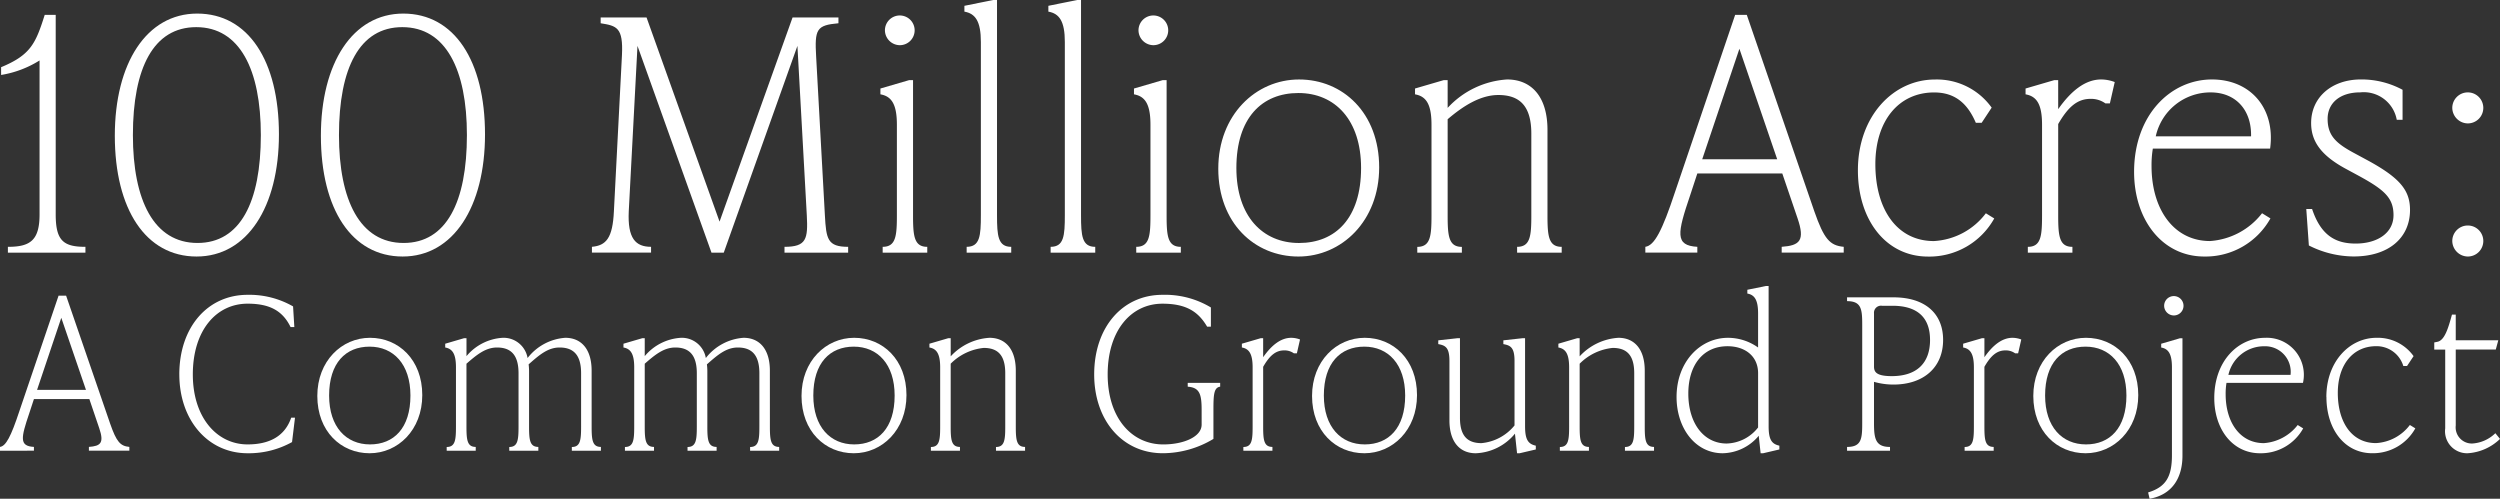 <svg xmlns="http://www.w3.org/2000/svg" xmlns:xlink="http://www.w3.org/1999/xlink" width="253.382" height="50.551" viewBox="0 0 253.382 50.551"><rect x="0" y="0" width="253.382" height="50.551" fill="#333333" stroke="none"/><defs><clipPath id="clip-path"><rect id="Rectangle_206" data-name="Rectangle 206" width="253.382" height="50.551" transform="translate(0 0)" fill="none"></rect></clipPath></defs><g id="Group_211" data-name="Group 211" transform="translate(0 0)"><g id="Group_210" data-name="Group 210" transform="translate(0 0)" clip-path="url(#clip-path)"><path id="Path_2602" data-name="Path 2602" d="M5.726,22.816c0,2.652.786,3.274,3.013,3.274v.59H.88v-.59c2.226,0,3.209-.622,3.209-3.274V7.2A10.5,10.5,0,0,1,.192,8.67V7.884C3.2,6.64,3.7,5.461,4.613,2.579H5.726Z" transform="translate(-0.08 -1.073)" fill="#fff"></path><path id="Path_2603" data-name="Path 2603" d="M19.93,14.733c0-7.335,3.209-12.377,8.349-12.377,5.174,0,8.285,4.78,8.285,12.246,0,7.335-3.209,12.377-8.349,12.377S19.93,22.2,19.93,14.733m14.8-.065c0-6.614-2.128-10.937-6.549-10.937-4.322,0-6.418,4.126-6.418,10.937,0,6.615,2.128,10.937,6.549,10.937,4.322,0,6.418-4.127,6.418-10.937" transform="translate(-8.293 -0.98)" fill="#fff"></path><path id="Path_2604" data-name="Path 2604" d="M55.7,14.733c0-7.335,3.209-12.377,8.349-12.377,5.174,0,8.285,4.78,8.285,12.246,0,7.335-3.209,12.377-8.349,12.377S55.7,22.2,55.7,14.733m14.8-.065c0-6.614-2.128-10.937-6.549-10.937-4.322,0-6.418,4.126-6.418,10.937,0,6.615,2.128,10.937,6.549,10.937,4.322,0,6.418-4.127,6.418-10.937" transform="translate(-23.177 -0.98)" fill="#fff"></path><path id="Path_2605" data-name="Path 2605" d="M126.355,23.068c.131,2.423.262,3.209,2.358,3.209v.59h-6.451v-.59c2.226,0,2.39-.786,2.26-3.209l-.95-17.158-7.466,20.957h-1.244l-7.5-20.957-.884,16.765c-.131,2.75.688,3.6,2.26,3.6v.59h-5.992v-.59c1.441-.131,2.1-.884,2.226-3.6l.818-15.849c.131-2.784-.524-2.947-2.16-3.209V3.028h4.65l7.4,20.694,7.4-20.694h4.65v.589c-2.226.2-2.423.59-2.259,3.405Z" transform="translate(-42.751 -1.26)" fill="#fff"></path><path id="Path_2606" data-name="Path 2606" d="M153.046,26.726v-.59c1.342,0,1.441-1.113,1.441-3.209V13.759c0-2.1-.556-2.881-1.67-3.078v-.589l2.914-.851h.393V22.928c0,2.1.1,3.209,1.441,3.209v.59ZM153.275,4.2A1.506,1.506,0,1,1,154.782,5.7,1.523,1.523,0,0,1,153.275,4.2" transform="translate(-63.585 -1.12)" fill="#fff"></path><path id="Path_2607" data-name="Path 2607" d="M167.624,25.606v-.59c1.342,0,1.441-1.113,1.441-3.209V4.257c0-2.1-.556-2.881-1.669-3.078V.589L170.309,0h.392V21.808c0,2.1.1,3.209,1.441,3.209v.59Z" transform="translate(-69.651 0)" fill="#fff"></path><path id="Path_2608" data-name="Path 2608" d="M182.2,25.606v-.59c1.342,0,1.44-1.113,1.44-3.209V4.257c0-2.1-.556-2.881-1.669-3.078V.589L184.887,0h.394V21.808c0,2.1.1,3.209,1.441,3.209v.59Z" transform="translate(-75.716 0)" fill="#fff"></path><path id="Path_2609" data-name="Path 2609" d="M197.06,26.726v-.59c1.342,0,1.441-1.113,1.441-3.209V13.759c0-2.1-.556-2.881-1.67-3.078v-.589l2.914-.851h.393V22.928c0,2.1.1,3.209,1.441,3.209v.59ZM197.289,4.2A1.506,1.506,0,1,1,198.8,5.7,1.523,1.523,0,0,1,197.289,4.2" transform="translate(-81.899 -1.12)" fill="#fff"></path><path id="Path_2610" data-name="Path 2610" d="M211.465,22.833c0-5.436,3.8-9.038,8.186-9.038,4.454,0,8.12,3.405,8.12,8.907,0,5.435-3.8,9.038-8.186,9.038-4.453,0-8.121-3.406-8.121-8.907m14.473-.065c0-4.879-2.652-7.6-6.352-7.6s-6.287,2.521-6.287,7.6c0,4.879,2.652,7.6,6.352,7.6s6.287-2.521,6.287-7.6" transform="translate(-87.988 -5.74)" fill="#fff"></path><path id="Path_2611" data-name="Path 2611" d="M259.037,27.548c0,2.1.1,3.209,1.441,3.209v.59h-4.519v-.59c1.343,0,1.441-1.113,1.441-3.209V19.3c0-2.75-1.113-3.93-3.34-3.93-1.8,0-3.536,1.081-5.141,2.456v9.726c0,2.1.1,3.209,1.441,3.209v.59h-4.519v-.59c1.342,0,1.441-1.113,1.441-3.209V18.379c0-2.1-.556-2.881-1.67-3.078v-.59l2.914-.851h.393v2.816a8.941,8.941,0,0,1,6.025-2.882c2.489,0,4.093,1.768,4.093,5.107Z" transform="translate(-102.196 -5.74)" fill="#fff"></path><path id="Path_2612" data-name="Path 2612" d="M302.716,22.489c.983,2.816,1.572,3.471,2.98,3.6v.589h-6.287v-.589c1.833-.131,2.391-.622,1.6-2.914l-1.539-4.519h-8.612l-.721,2.194c-1.31,3.864-1.572,5.109.721,5.239v.589H285.59v-.589c.917-.131,1.7-1.6,3.012-5.567L294.693,2.58h1.179Zm-11.362-5.272h7.6l-3.831-11.2Z" transform="translate(-118.83 -1.074)" fill="#fff"></path><path id="Path_2613" data-name="Path 2613" d="M322.486,23c0-5.5,3.6-9.2,7.794-9.2a6.829,6.829,0,0,1,5.763,2.849l-1.015,1.539h-.589c-.786-1.834-2-3.078-4.225-3.078-3.6,0-5.959,2.881-5.959,7.269,0,4.584,2.194,7.793,5.927,7.793a7.074,7.074,0,0,0,5.272-2.816l.851.524a7.522,7.522,0,0,1-6.713,3.864c-4.257,0-7.106-3.7-7.106-8.744" transform="translate(-134.182 -5.74)" fill="#fff"></path><path id="Path_2614" data-name="Path 2614" d="M360.624,14.057l-.491,2.161h-.458a2.48,2.48,0,0,0-1.506-.458c-1.31,0-2.259.786-3.275,2.554v9.235c0,2.1.1,3.209,1.441,3.209v.589h-4.519v-.589c1.342,0,1.441-1.113,1.441-3.209V18.379c0-2.1-.557-2.881-1.671-3.078v-.59l2.914-.851h.393v2.946c1.31-1.866,2.751-3.012,4.355-3.012a3.885,3.885,0,0,1,1.375.262" transform="translate(-146.29 -5.74)" fill="#fff"></path><path id="Path_2615" data-name="Path 2615" d="M383.394,27.351l.851.524a7.523,7.523,0,0,1-6.713,3.864c-4.257,0-7.106-3.734-7.106-8.58,0-5.763,3.7-9.365,7.892-9.365,3.929,0,6.451,2.948,5.894,7.008H372.326a10.223,10.223,0,0,0-.131,1.768c0,4.388,2.259,7.6,5.927,7.6a7.289,7.289,0,0,0,5.272-2.817m-10.773-7.793h9.66c.065-2.652-1.539-4.454-4.093-4.454a5.669,5.669,0,0,0-5.567,4.454" transform="translate(-154.13 -5.74)" fill="#fff"></path><path id="Path_2616" data-name="Path 2616" d="M400.574,30.626l-.262-3.7h.59c.917,2.751,2.455,3.5,4.42,3.5,2.161,0,3.831-1.048,3.831-2.881,0-1.769-.949-2.587-3.6-4.028l-1.212-.655c-2.554-1.375-3.537-2.816-3.537-4.65,0-2.619,2.1-4.42,5.043-4.42a8.78,8.78,0,0,1,4.224,1.048v3.045h-.589a3.4,3.4,0,0,0-3.7-2.783c-2.1,0-3.307,1.114-3.307,2.685,0,1.7.851,2.489,2.751,3.5l1.212.655c3.405,1.833,4.388,3.111,4.388,5.076,0,2.881-2.227,4.715-5.7,4.715a10.15,10.15,0,0,1-4.552-1.114" transform="translate(-166.564 -5.74)" fill="#fff"></path><path id="Path_2617" data-name="Path 2617" d="M425.656,17.61a1.572,1.572,0,1,1,1.572,1.572,1.593,1.593,0,0,1-1.572-1.572m0,13.491a1.572,1.572,0,1,1,1.572,1.572,1.593,1.593,0,0,1-1.572-1.572" transform="translate(-177.11 -6.674)" fill="#fff"></path><path id="Path_2618" data-name="Path 2618" d="M11.167,64.3c.641,1.836,1.025,2.263,1.943,2.349v.384h-4.1v-.384c1.2-.085,1.558-.406,1.046-1.9l-1-2.946H3.438l-.47,1.431c-.854,2.52-1.025,3.331.47,3.416v.384H0v-.384c.6-.085,1.11-1.046,1.964-3.63l3.972-11.7H6.7ZM3.758,60.865H8.712l-2.5-7.3Z" transform="translate(0 -21.354)" fill="#fff"></path><path id="Path_2619" data-name="Path 2619" d="M31.124,59.245c0-4.783,2.861-8.071,6.918-8.071a8.9,8.9,0,0,1,4.612,1.174l.128,2.093H42.4c-.811-1.666-2.135-2.37-4.355-2.37-3.161,0-5.552,2.691-5.552,7.175,0,4.356,2.434,7.089,5.552,7.089,2.22,0,3.779-.833,4.42-2.712h.384l-.3,2.476a9.025,9.025,0,0,1-4.505,1.132c-4.014,0-6.918-3.352-6.918-7.986" transform="translate(-12.95 -21.293)" fill="#fff"></path><path id="Path_2620" data-name="Path 2620" d="M55.079,64.527c0-3.544,2.477-5.893,5.338-5.893,2.9,0,5.3,2.221,5.3,5.808,0,3.544-2.477,5.893-5.338,5.893-2.9,0-5.3-2.22-5.3-5.808m9.438-.042c0-3.182-1.73-4.955-4.142-4.955s-4.1,1.644-4.1,4.955c0,3.182,1.73,4.954,4.142,4.954s4.1-1.644,4.1-4.954" transform="translate(-22.918 -24.397)" fill="#fff"></path><path id="Path_2621" data-name="Path 2621" d="M92.118,67.6c0,1.366.064,2.093.939,2.093v.384H90.111V69.7c.875,0,.939-.726.939-2.093V62.222c0-1.794-.726-2.605-2.178-2.605-1.2,0-2.071.769-3.139,1.708a6.406,6.406,0,0,1,.043.641V67.6c0,1.366.064,2.093.94,2.093v.384H83.769V69.7c.875,0,.94-.726.94-2.093V62.222c0-1.794-.726-2.605-2.178-2.605-1.174,0-2.071.748-3.1,1.644V67.6c0,1.366.064,2.093.939,2.093v.384H77.427V69.7c.876,0,.94-.726.94-2.093V61.624c0-1.367-.363-1.88-1.089-2.007v-.384l1.9-.556h.256v1.815a5.177,5.177,0,0,1,3.672-1.858,2.469,2.469,0,0,1,2.52,2.05,5.3,5.3,0,0,1,3.822-2.05c1.623,0,2.669,1.153,2.669,3.331Z" transform="translate(-32.154 -24.397)" fill="#fff"></path><path id="Path_2622" data-name="Path 2622" d="M123.06,67.6c0,1.366.064,2.093.94,2.093v.384h-2.946V69.7c.875,0,.94-.726.94-2.093V62.222c0-1.794-.726-2.605-2.178-2.605-1.2,0-2.071.769-3.139,1.708a6.4,6.4,0,0,1,.043.641V67.6c0,1.366.064,2.093.94,2.093v.384h-2.947V69.7c.875,0,.94-.726.94-2.093V62.222c0-1.794-.726-2.605-2.178-2.605-1.174,0-2.071.748-3.1,1.644V67.6c0,1.366.064,2.093.94,2.093v.384h-2.947V69.7c.876,0,.94-.726.94-2.093V61.624c0-1.367-.363-1.88-1.089-2.007v-.384l1.9-.556h.256v1.815a5.177,5.177,0,0,1,3.673-1.858,2.469,2.469,0,0,1,2.519,2.05,5.3,5.3,0,0,1,3.822-2.05c1.623,0,2.669,1.153,2.669,3.331Z" transform="translate(-45.029 -24.397)" fill="#fff"></path><path id="Path_2623" data-name="Path 2623" d="M139.124,64.527c0-3.544,2.477-5.893,5.338-5.893,2.9,0,5.3,2.221,5.3,5.808,0,3.544-2.477,5.893-5.338,5.893-2.9,0-5.3-2.22-5.3-5.808m9.438-.042c0-3.182-1.73-4.955-4.142-4.955s-4.1,1.644-4.1,4.955c0,3.182,1.73,4.954,4.142,4.954s4.1-1.644,4.1-4.954" transform="translate(-57.888 -24.397)" fill="#fff"></path><path id="Path_2624" data-name="Path 2624" d="M170.079,67.6c0,1.366.064,2.093.939,2.093v.384h-2.947V69.7c.876,0,.939-.726.939-2.093V62.222c0-1.794-.726-2.562-2.178-2.562a5.472,5.472,0,0,0-3.352,1.6V67.6c0,1.366.064,2.093.94,2.093v.384h-2.946V69.7c.875,0,.94-.726.94-2.093V61.624c0-1.367-.363-1.88-1.089-2.007v-.384l1.9-.556h.256v1.836a5.833,5.833,0,0,1,3.929-1.879c1.623,0,2.669,1.153,2.669,3.331Z" transform="translate(-67.125 -24.397)" fill="#fff"></path><path id="Path_2625" data-name="Path 2625" d="M189.923,59.245c0-4.783,2.861-8.071,6.918-8.071a9.006,9.006,0,0,1,4.911,1.282V54.4h-.384c-.9-1.537-2.135-2.327-4.527-2.327-3.16,0-5.552,2.691-5.552,7.175,0,4.356,2.392,7.089,5.638,7.089,2.05,0,3.886-.769,3.886-2.007V62.876c0-1.58-.171-2.306-1.41-2.392V60.1h3.289v.385c-.641.085-.683.812-.683,2.392v2.9a9.994,9.994,0,0,1-5.125,1.452c-4.142,0-6.961-3.374-6.961-7.986" transform="translate(-79.024 -21.293)" fill="#fff"></path><path id="Path_2626" data-name="Path 2626" d="M221.454,58.8l-.32,1.41h-.3a1.615,1.615,0,0,0-.982-.3c-.854,0-1.473.512-2.135,1.665V67.6c0,1.366.064,2.093.939,2.093v.384H215.71V69.7c.876,0,.939-.726.939-2.093V61.623c0-1.366-.363-1.879-1.089-2.007v-.384l1.9-.555h.256V60.6c.854-1.217,1.793-1.965,2.84-1.965a2.533,2.533,0,0,1,.9.171" transform="translate(-89.692 -24.397)" fill="#fff"></path><path id="Path_2627" data-name="Path 2627" d="M227.74,64.527c0-3.544,2.477-5.893,5.338-5.893,2.9,0,5.3,2.221,5.3,5.808,0,3.544-2.477,5.893-5.338,5.893-2.9,0-5.3-2.22-5.3-5.808m9.438-.042c0-3.182-1.73-4.955-4.142-4.955s-4.1,1.644-4.1,4.955c0,3.182,1.73,4.954,4.142,4.954s4.1-1.644,4.1-4.954" transform="translate(-94.76 -24.397)" fill="#fff"></path><path id="Path_2628" data-name="Path 2628" d="M258.445,67.633c0,1.366.319,1.794,1.088,1.964v.385l-1.644.384h-.256l-.213-1.986a5.4,5.4,0,0,1-3.972,1.986c-1.623,0-2.669-1.153-2.669-3.332V61.013c0-1.367-.406-1.58-1.132-1.709v-.384l1.943-.214h.256v8.072c0,1.793.727,2.562,2.178,2.562a4.886,4.886,0,0,0,3.352-1.794V61.013c0-1.367-.405-1.58-1.132-1.709v-.384l1.943-.214h.257Z" transform="translate(-103.875 -24.427)" fill="#fff"></path><path id="Path_2629" data-name="Path 2629" d="M279.249,67.6c0,1.366.064,2.093.94,2.093v.384h-2.947V69.7c.876,0,.94-.726.94-2.093V62.222c0-1.794-.726-2.562-2.178-2.562a5.472,5.472,0,0,0-3.352,1.6V67.6c0,1.366.064,2.093.94,2.093v.384h-2.947V69.7c.875,0,.939-.726.939-2.093V61.624c0-1.367-.363-1.88-1.089-2.007v-.384l1.9-.556h.256v1.836a5.833,5.833,0,0,1,3.929-1.879c1.623,0,2.669,1.153,2.669,3.331Z" transform="translate(-112.549 -24.397)" fill="#fff"></path><path id="Path_2630" data-name="Path 2630" d="M300.342,63.859c0,1.366.32,1.794,1.088,1.964v.385l-1.644.384h-.256l-.192-1.772a4.863,4.863,0,0,1-3.651,1.772c-2.776,0-4.677-2.541-4.677-5.7,0-3.566,2.392-6,5.21-6a5.265,5.265,0,0,1,3.053.982V52.414c0-1.366-.363-1.879-1.089-2.007v-.384l1.9-.385h.256Zm-1.068.128V58.478c0-1.709-1.3-2.733-3.1-2.733-2.5,0-3.972,1.943-3.972,4.8,0,3.032,1.58,5.061,3.886,5.061a4.169,4.169,0,0,0,3.182-1.623" transform="translate(-121.086 -20.654)" fill="#fff"></path><path id="Path_2631" data-name="Path 2631" d="M325.317,51.612c3.118,0,5.018,1.58,5.018,4.313,0,2.819-2.008,4.527-5.04,4.527a7.176,7.176,0,0,1-1.964-.277v4.206c0,1.58.171,2.392,1.623,2.392v.384H320.6v-.384c1.452,0,1.537-.812,1.537-2.392V54.388c0-1.58-.085-2.391-1.537-2.391v-.385Zm3.694,4.313c0-2.306-1.324-3.459-3.8-3.459h-1.067a.71.71,0,0,0-.812.768v5.38c0,.513.171.983,1.794.983,2.5,0,3.886-1.281,3.886-3.673" transform="translate(-133.396 -21.475)" fill="#fff"></path><path id="Path_2632" data-name="Path 2632" d="M346.643,58.8l-.32,1.41h-.3a1.615,1.615,0,0,0-.982-.3c-.854,0-1.473.512-2.135,1.665V67.6c0,1.366.064,2.093.94,2.093v.384H340.9V69.7c.876,0,.94-.726.94-2.093V61.623c0-1.366-.363-1.879-1.089-2.007v-.384l1.9-.555h.256V60.6c.854-1.217,1.793-1.965,2.84-1.965a2.533,2.533,0,0,1,.9.171" transform="translate(-141.781 -24.397)" fill="#fff"></path><path id="Path_2633" data-name="Path 2633" d="M352.93,64.527c0-3.544,2.477-5.893,5.338-5.893,2.9,0,5.3,2.221,5.3,5.808,0,3.544-2.477,5.893-5.338,5.893-2.9,0-5.3-2.22-5.3-5.808m9.438-.042c0-3.182-1.729-4.955-4.142-4.955s-4.1,1.644-4.1,4.955c0,3.182,1.729,4.954,4.142,4.954s4.1-1.644,4.1-4.954" transform="translate(-146.849 -24.397)" fill="#fff"></path><path id="Path_2634" data-name="Path 2634" d="M372.862,71.294c1.836-.555,2.413-1.644,2.413-3.779v-8.9c0-1.366-.363-1.879-1.089-2.007v-.384l1.9-.555h.256V67.558c0,2.391-1.153,3.992-3.331,4.377Zm1.623-18.918a.982.982,0,1,1,.982.982.993.993,0,0,1-.982-.982" transform="translate(-155.143 -21.385)" fill="#fff"></path><path id="Path_2635" data-name="Path 2635" d="M392.8,67.474l.555.342a4.9,4.9,0,0,1-4.378,2.52c-2.776,0-4.633-2.434-4.633-5.594,0-3.758,2.413-6.107,5.146-6.107a3.752,3.752,0,0,1,3.843,4.569h-7.751a6.641,6.641,0,0,0-.085,1.153c0,2.862,1.473,4.953,3.865,4.953a4.755,4.755,0,0,0,3.437-1.836m-7.025-5.082h6.3a2.59,2.59,0,0,0-2.669-2.9,3.7,3.7,0,0,0-3.63,2.9" transform="translate(-159.921 -24.397)" fill="#fff"></path><path id="Path_2636" data-name="Path 2636" d="M403.8,64.634c0-3.587,2.348-6,5.082-6a4.453,4.453,0,0,1,3.758,1.858l-.662,1H411.6a2.832,2.832,0,0,0-2.754-2.008c-2.349,0-3.886,1.879-3.886,4.74,0,2.99,1.431,5.082,3.865,5.082a4.613,4.613,0,0,0,3.438-1.836l.555.342a4.906,4.906,0,0,1-4.378,2.52c-2.776,0-4.633-2.413-4.633-5.7" transform="translate(-168.017 -24.397)" fill="#fff"></path><path id="Path_2637" data-name="Path 2637" d="M429.19,67.209a5.156,5.156,0,0,1-3.289,1.452,2.23,2.23,0,0,1-2.264-2.52V58.155h-1.11V57.43l.32-.064c.726-.149,1.089-1.345,1.474-2.754h.384v2.6h4.313l-.256.94h-4.057v7.687a1.642,1.642,0,0,0,1.665,1.836,3.66,3.66,0,0,0,2.349-1.046Z" transform="translate(-175.808 -22.723)" fill="#fff"></path></g></g></svg>